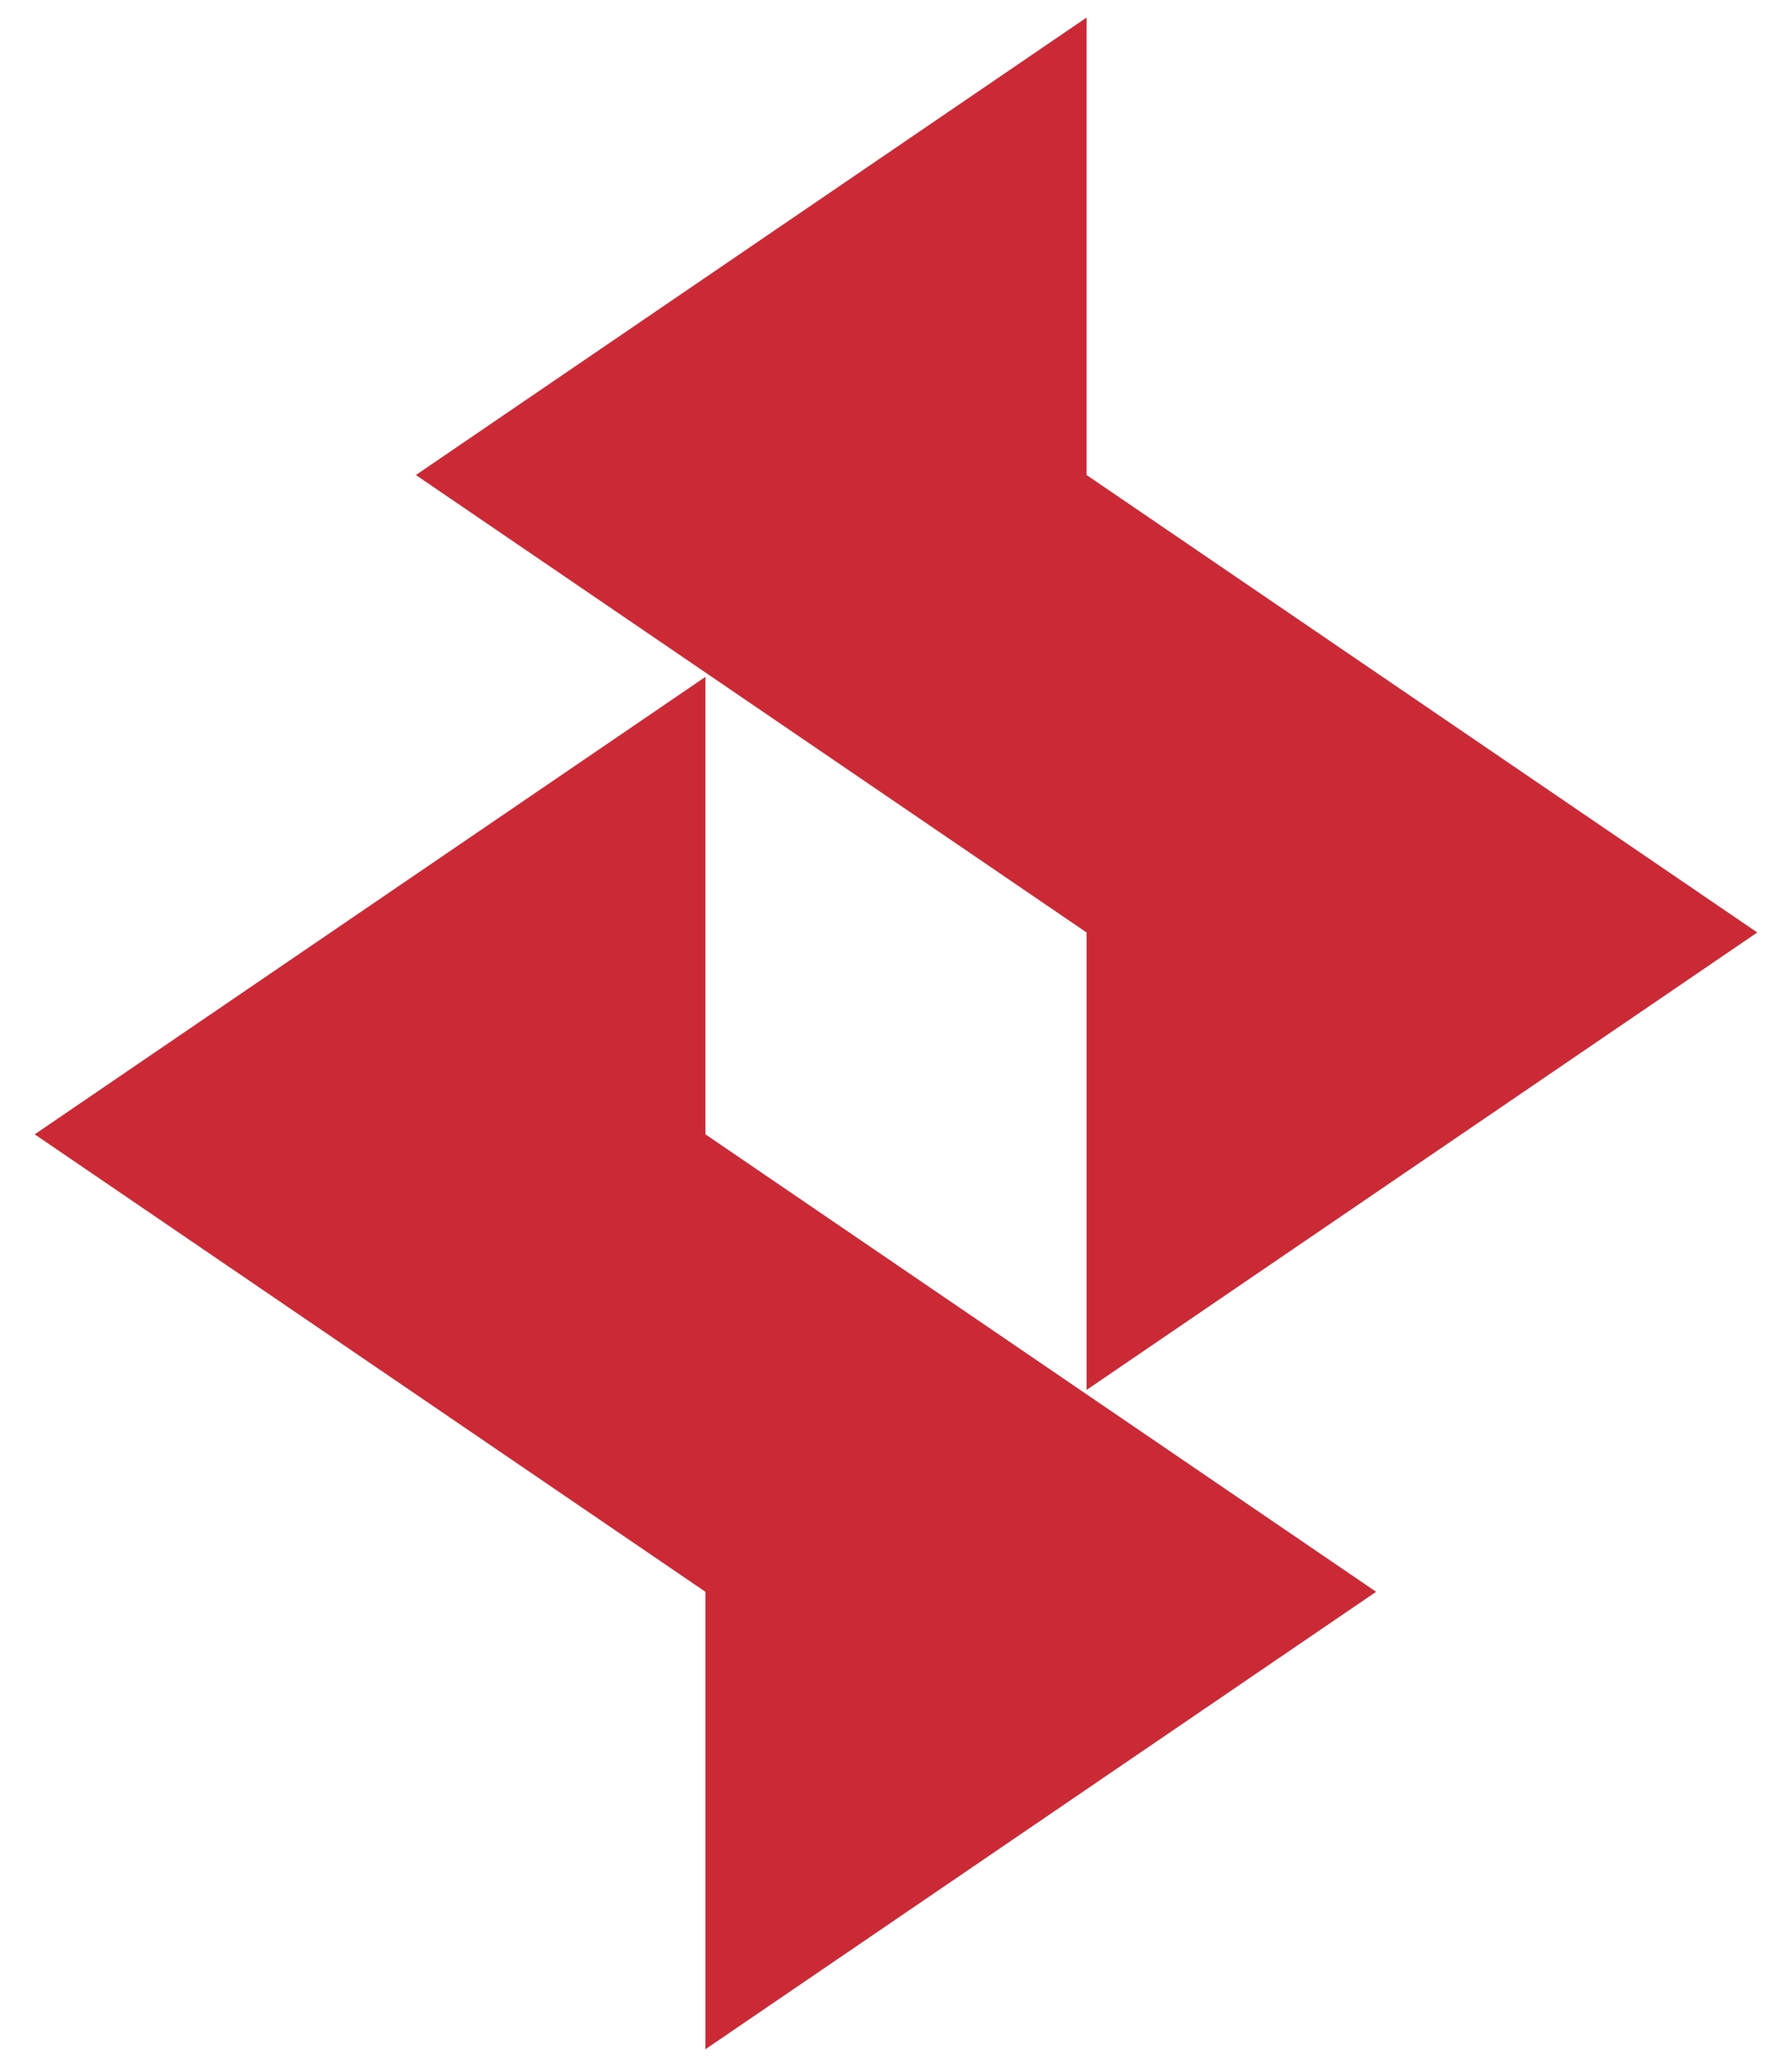<svg id="Layer_1" data-name="Layer 1" xmlns="http://www.w3.org/2000/svg" viewBox="0 0 260.08 300"><defs><style>.cls-1{fill:#cc2936;}</style></defs><polygon class="cls-1" points="157.7 201.75 255.04 135.35 157.7 68.95 157.7 2.55 60.36 68.95 157.7 135.35 157.7 201.75"/><polygon class="cls-1" points="102.38 98.25 5.04 164.65 102.38 231.05 102.38 297.45 199.72 231.05 102.38 164.65 102.38 98.25"/></svg>